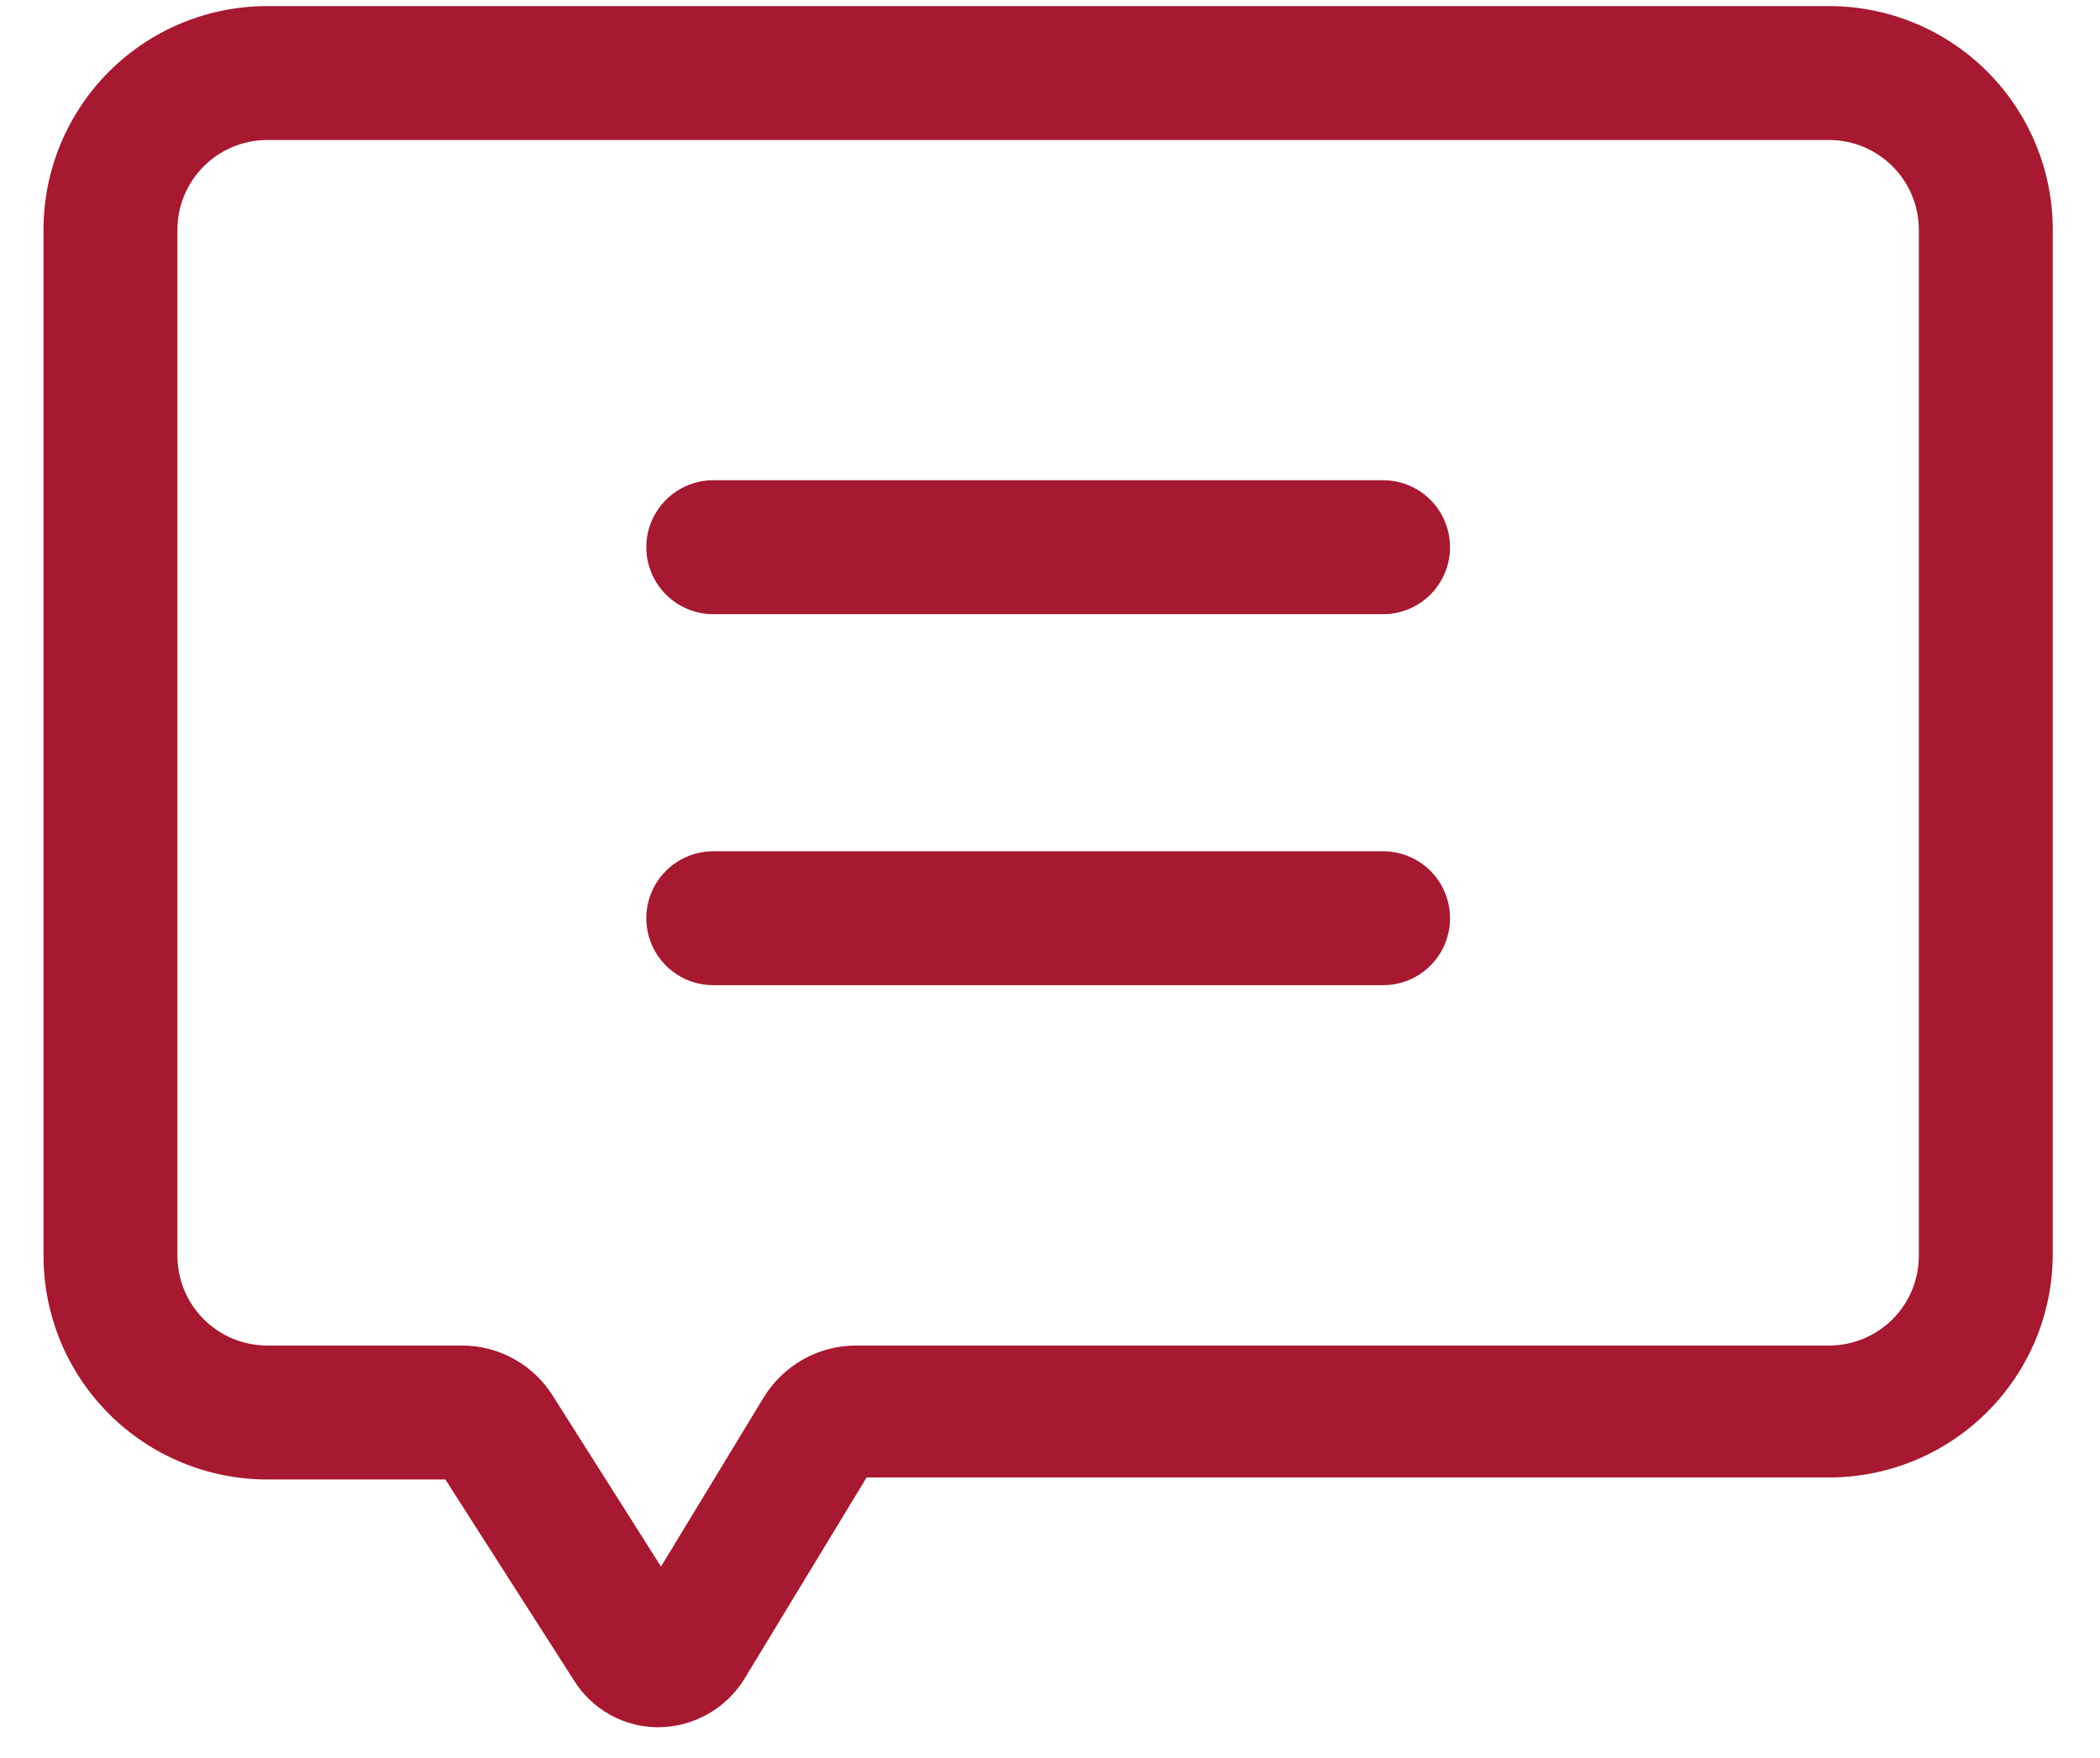 <svg width="43" height="36" viewBox="0 0 43 36" fill="none" xmlns="http://www.w3.org/2000/svg">
<g id="Layer 3">
<path id="Vector" d="M37.466 0.125H5.457C4.247 0.128 3.088 0.61 2.232 1.466C1.377 2.322 0.894 3.481 0.891 4.691V25.715C0.891 26.928 1.371 28.091 2.227 28.949C3.083 29.808 4.245 30.292 5.457 30.296H9.119L11.752 34.41C11.936 34.706 12.193 34.95 12.498 35.118C12.803 35.286 13.146 35.373 13.494 35.37C13.848 35.366 14.194 35.272 14.501 35.096C14.808 34.921 15.066 34.671 15.249 34.369L17.745 30.255H37.466C38.672 30.251 39.827 29.773 40.682 28.923C41.537 28.073 42.023 26.921 42.033 25.715V4.691C42.03 3.481 41.547 2.322 40.692 1.466C39.836 0.61 38.676 0.128 37.466 0.125ZM39.29 25.715C39.291 26.2 39.099 26.666 38.757 27.01C38.415 27.354 37.952 27.549 37.466 27.553H17.526C17.145 27.554 16.771 27.653 16.44 27.84C16.108 28.028 15.831 28.297 15.633 28.623L13.535 32.079L11.327 28.595C11.13 28.275 10.853 28.011 10.524 27.828C10.195 27.646 9.825 27.551 9.448 27.553H5.457C4.972 27.549 4.509 27.354 4.167 27.01C3.825 26.666 3.633 26.2 3.633 25.715V4.691C3.637 4.209 3.83 3.747 4.172 3.406C4.513 3.064 4.975 2.871 5.457 2.867H37.466C37.949 2.871 38.411 3.064 38.752 3.406C39.093 3.747 39.287 4.209 39.29 4.691V25.715Z" fill="#A71930"/>
<path id="Vector_2" d="M28.32 9.834H14.606C14.242 9.834 13.893 9.978 13.636 10.236C13.379 10.493 13.234 10.842 13.234 11.205C13.234 11.569 13.379 11.918 13.636 12.175C13.893 12.432 14.242 12.577 14.606 12.577H28.32C28.684 12.577 29.033 12.432 29.29 12.175C29.547 11.918 29.691 11.569 29.691 11.205C29.691 10.842 29.547 10.493 29.29 10.236C29.033 9.978 28.684 9.834 28.32 9.834ZM28.32 17.432H14.606C14.242 17.432 13.893 17.576 13.636 17.833C13.379 18.09 13.234 18.439 13.234 18.803C13.234 19.167 13.379 19.516 13.636 19.773C13.893 20.03 14.242 20.174 14.606 20.174H28.32C28.684 20.174 29.033 20.03 29.29 19.773C29.547 19.516 29.691 19.167 29.691 18.803C29.691 18.439 29.547 18.09 29.29 17.833C29.033 17.576 28.684 17.432 28.32 17.432Z" fill="#A71930"/>
</g>
</svg>
